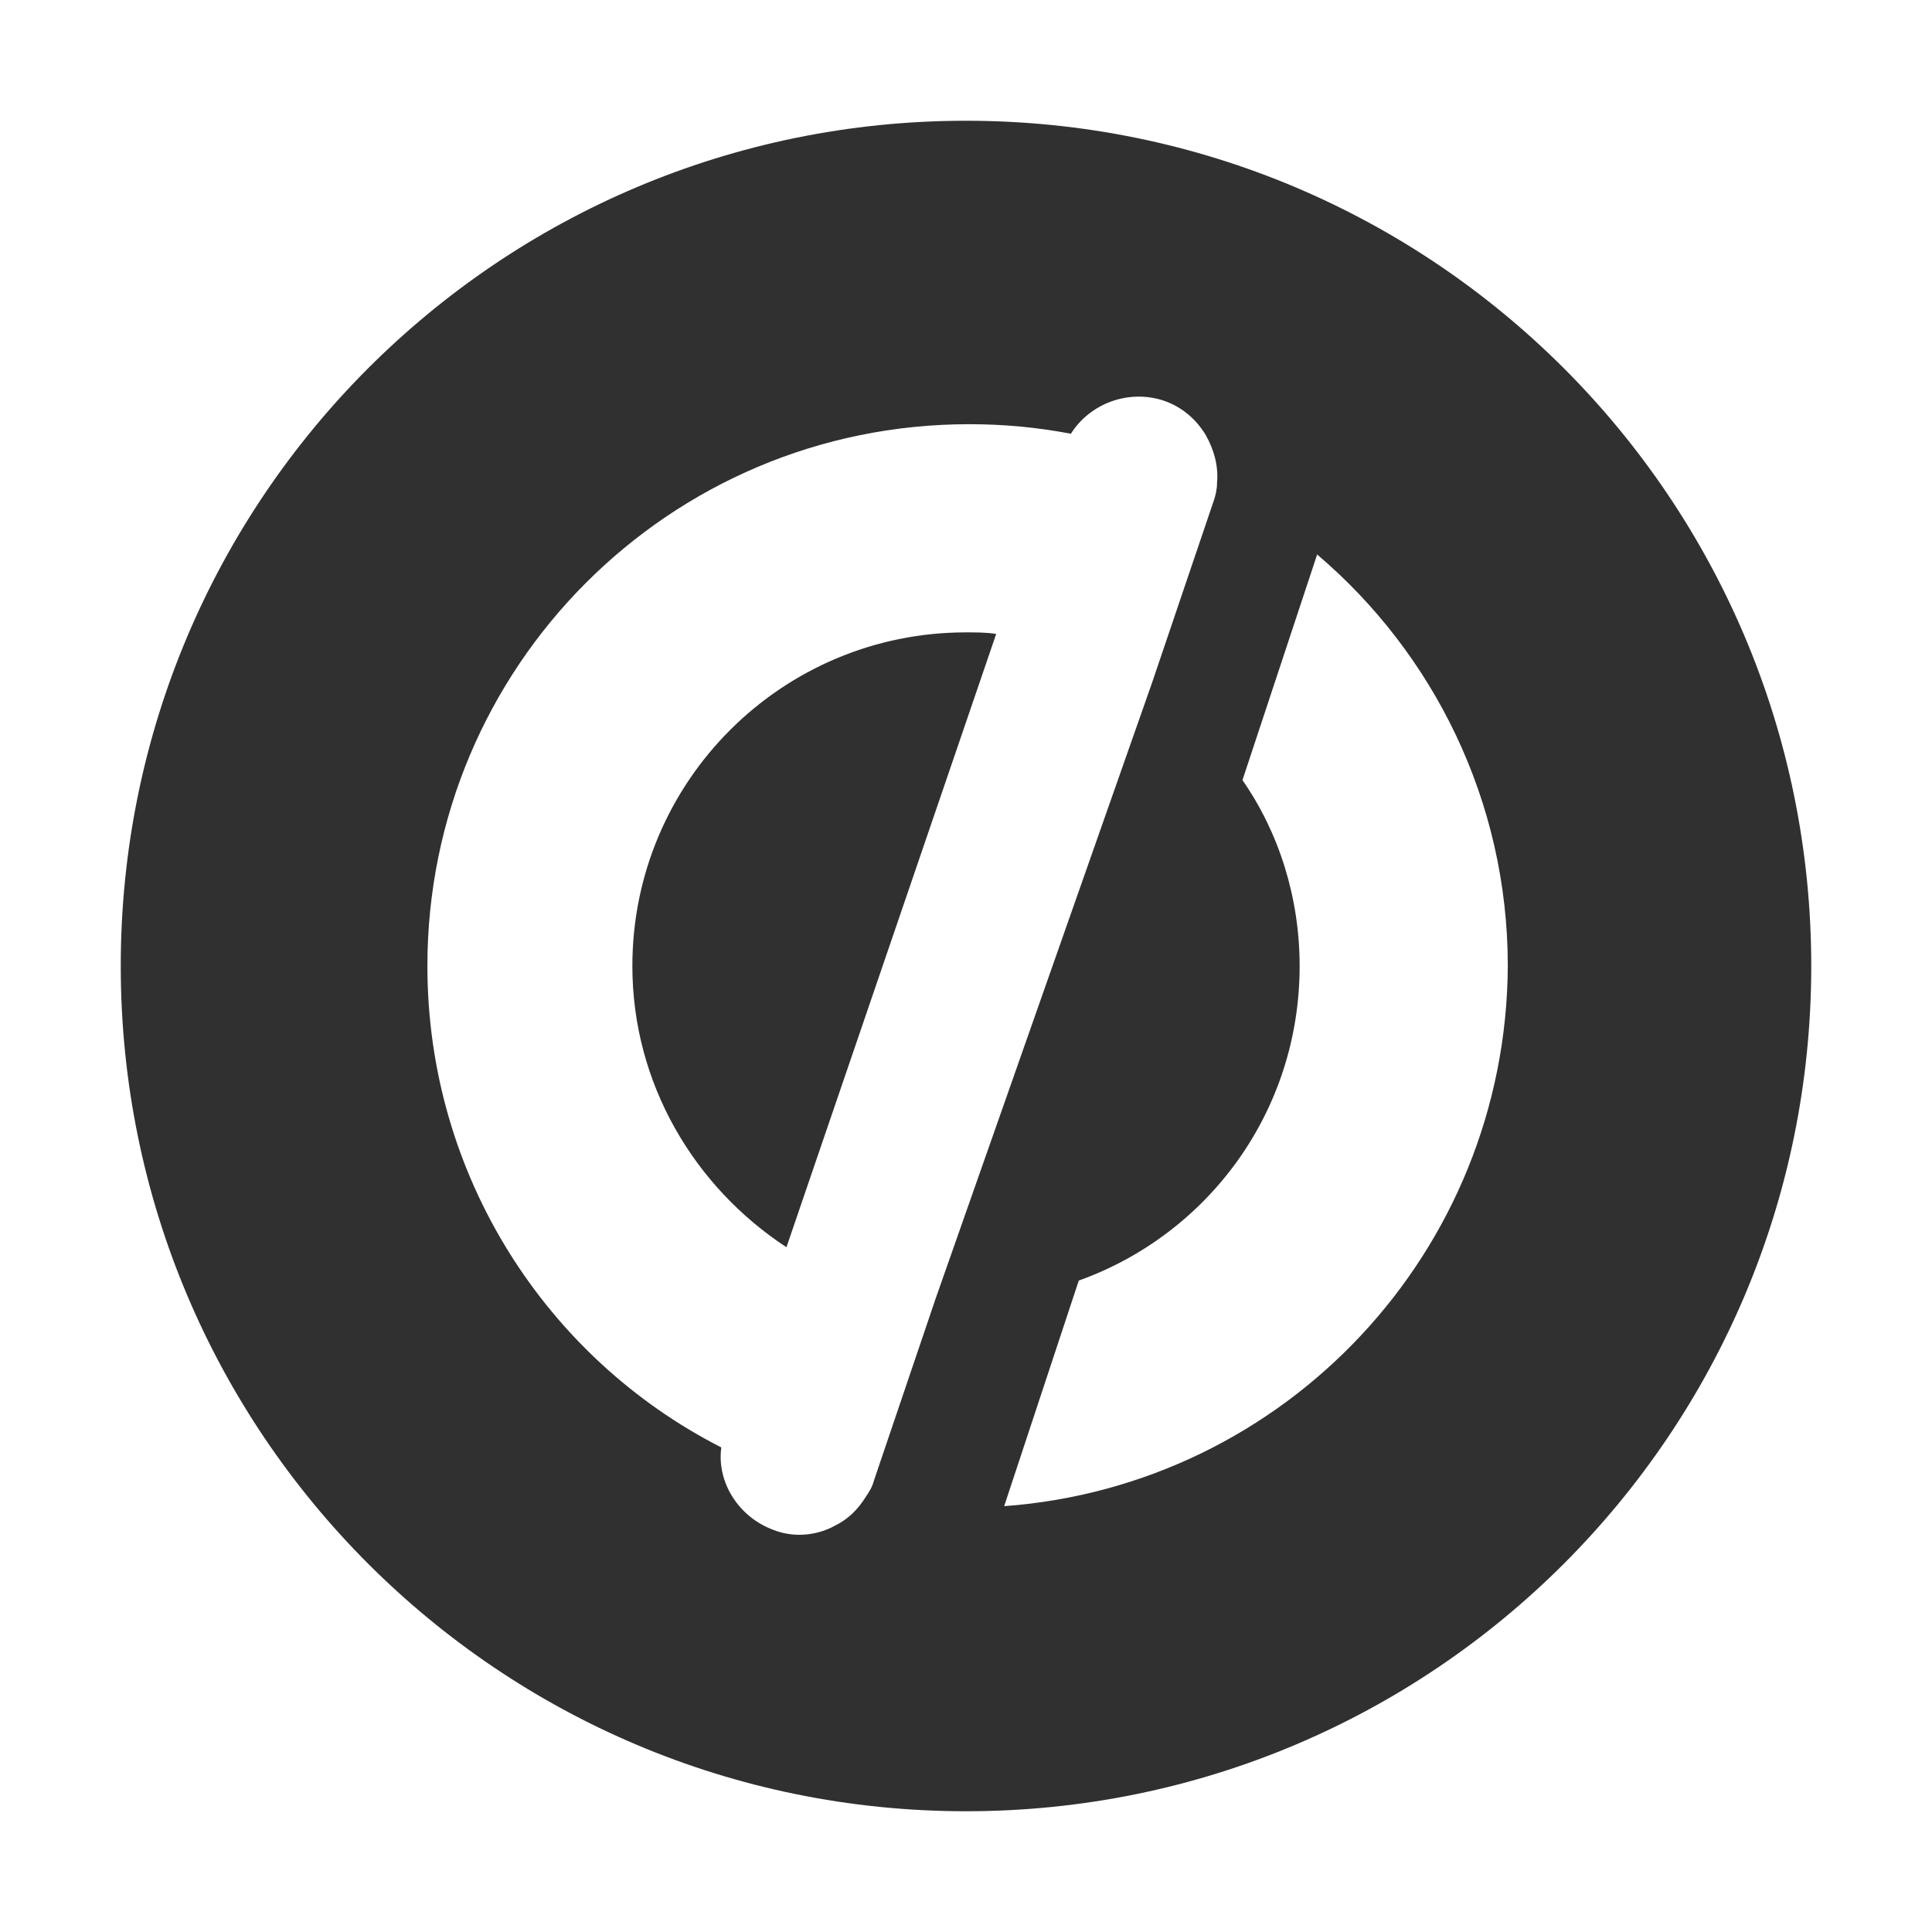 <svg width="32" height="32" viewBox="0 0 32 32" fill="none" xmlns="http://www.w3.org/2000/svg">
<path d="M16 2C23.737 2 30 8.263 30 16C30 23.737 23.737 30 16 30C8.263 30 2 23.737 2 16C2 8.263 8.263 2 16 2ZM19.263 6.632C18.684 6.447 18.053 6.684 17.737 7.184C17.184 7.079 16.632 7.026 16.053 7.026C11.079 7.026 7.079 11.053 7.079 16C7.079 19.474 9.053 22.5 11.947 23.974C11.868 24.553 12.237 25.132 12.816 25.342C12.947 25.395 13.105 25.421 13.237 25.421C13.447 25.421 13.658 25.368 13.842 25.263C14.053 25.158 14.21 25 14.342 24.79C14.395 24.71 14.447 24.632 14.474 24.526L15.5 21.5L19.079 11.316L20.105 8.289C20.132 8.211 20.158 8.105 20.158 8C20.184 7.711 20.105 7.447 19.974 7.211C19.816 6.947 19.579 6.737 19.263 6.632ZM21.816 9.184L20.579 12.921C21.184 13.79 21.526 14.868 21.526 16C21.526 18.421 20 20.447 17.868 21.21L16.632 24.947C21.29 24.605 24.947 20.737 24.974 16C24.974 13.263 23.737 10.816 21.816 9.184ZM16 10.474C16.158 10.474 16.342 10.474 16.5 10.5L13.026 20.658C11.5 19.658 10.474 17.947 10.474 16C10.474 12.947 12.947 10.474 16 10.474Z" fill="#303030"/>
</svg>

